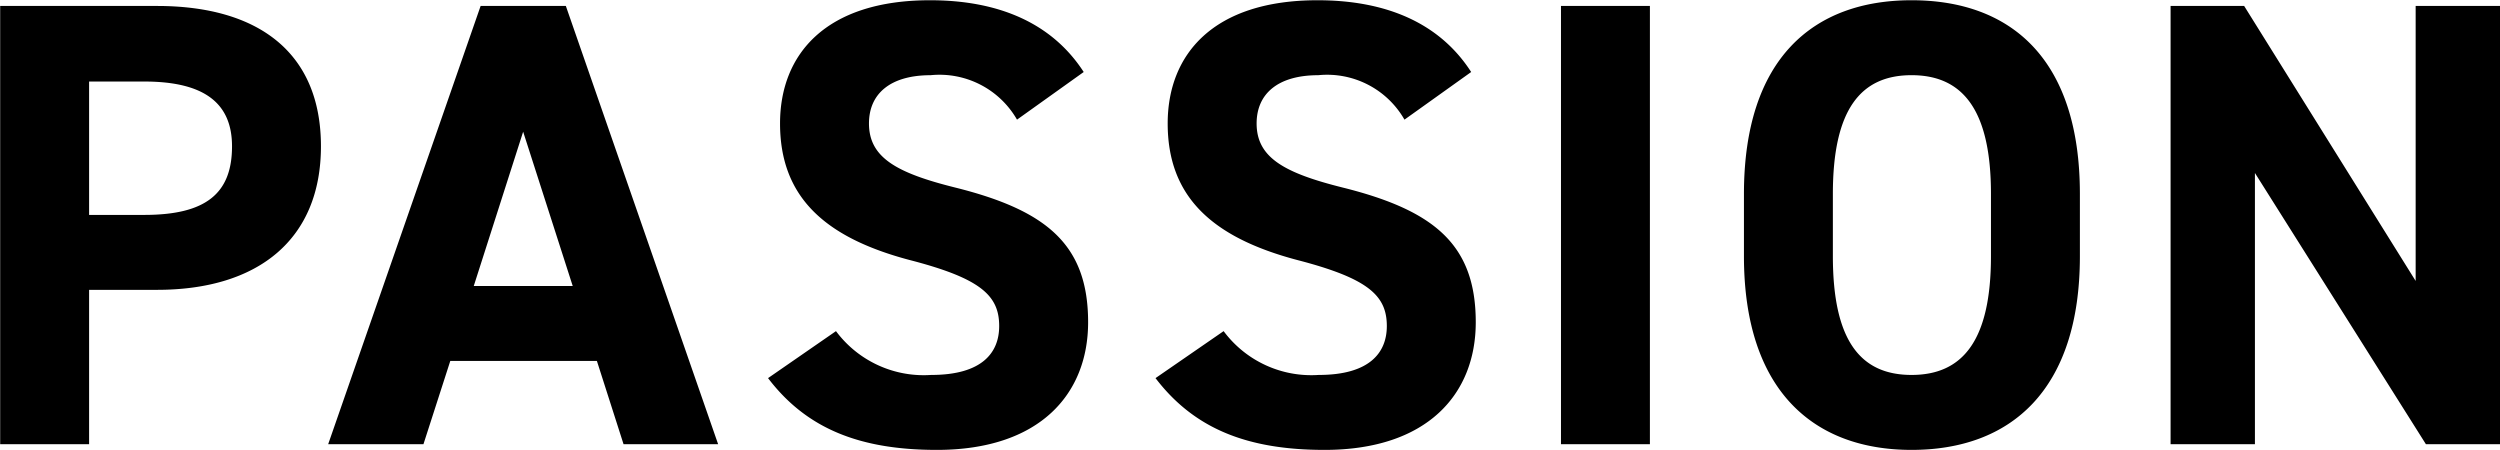 <svg xmlns="http://www.w3.org/2000/svg" width="141.69" height="25.5" viewBox="0 0 141.69 25.5">
  <defs>
    <style>
      .cls-1 {
        fill-rule: evenodd;
      }
    </style>
  </defs>
  <path id="gmenu_passion.svg" class="cls-1" d="M1393.74,109.177c5.76,0,9.29-2.879,9.29-8.134,0-5.328-3.56-7.955-9.29-7.955h-8.89v24.836h5.04v-8.747h3.85Zm-3.85-4.247V97.371h3.13c3.5,0,4.97,1.3,4.97,3.672,0,2.663-1.47,3.887-4.97,3.887h-3.13Zm18.95,12.994,1.52-4.716h8.31l1.51,4.716h5.36l-8.63-24.836h-4.83l-8.64,24.836h5.4Zm5.65-17.709,2.81,8.746h-5.61Zm31.77-3.384c-1.77-2.736-4.76-4.067-8.71-4.067-5.91,0-8.5,3.06-8.5,6.983,0,4.1,2.45,6.443,7.34,7.738,4.04,1.044,5.08,2.016,5.08,3.744,0,1.512-.97,2.771-3.85,2.771a6.2,6.2,0,0,1-5.4-2.483l-3.85,2.663c2.19,2.88,5.22,4.068,9.57,4.068,5.83,0,8.57-3.168,8.57-7.235,0-4.391-2.34-6.335-7.52-7.631-3.32-.828-4.9-1.692-4.9-3.635,0-1.692,1.22-2.735,3.49-2.735a5.065,5.065,0,0,1,4.9,2.519Zm21.96,0c-1.76-2.736-4.75-4.067-8.71-4.067-5.9,0-8.49,3.06-8.49,6.983,0,4.1,2.45,6.443,7.34,7.738,4.03,1.044,5.08,2.016,5.08,3.744,0,1.512-.98,2.771-3.86,2.771a6.193,6.193,0,0,1-5.39-2.483l-3.86,2.663c2.2,2.88,5.22,4.068,9.58,4.068,5.83,0,8.57-3.168,8.57-7.235,0-4.391-2.34-6.335-7.53-7.631-3.31-.828-4.89-1.692-4.89-3.635,0-1.692,1.22-2.735,3.49-2.735a5.05,5.05,0,0,1,4.89,2.519Zm10.13-3.743h-5.04v24.836h5.04V93.088Zm24.37,14.181v-3.527c0-7.666-3.92-10.978-9.54-10.978-5.58,0-9.5,3.312-9.5,10.978v3.527c0,7.595,3.92,10.979,9.5,10.979C1498.8,118.248,1502.72,114.864,1502.72,107.269Zm-14-3.527c0-4.751,1.55-6.731,4.46-6.731s4.5,1.98,4.5,6.731v3.527c0,4.752-1.58,6.731-4.5,6.731s-4.46-1.979-4.46-6.731v-3.527Zm33.03-10.654v15.585l-9.72-15.585h-4.17v24.836h4.78v-15.37l9.69,15.37h4.21V93.088h-4.79Z" transform="translate(-1384.84 -92.75)"/>
</svg>

